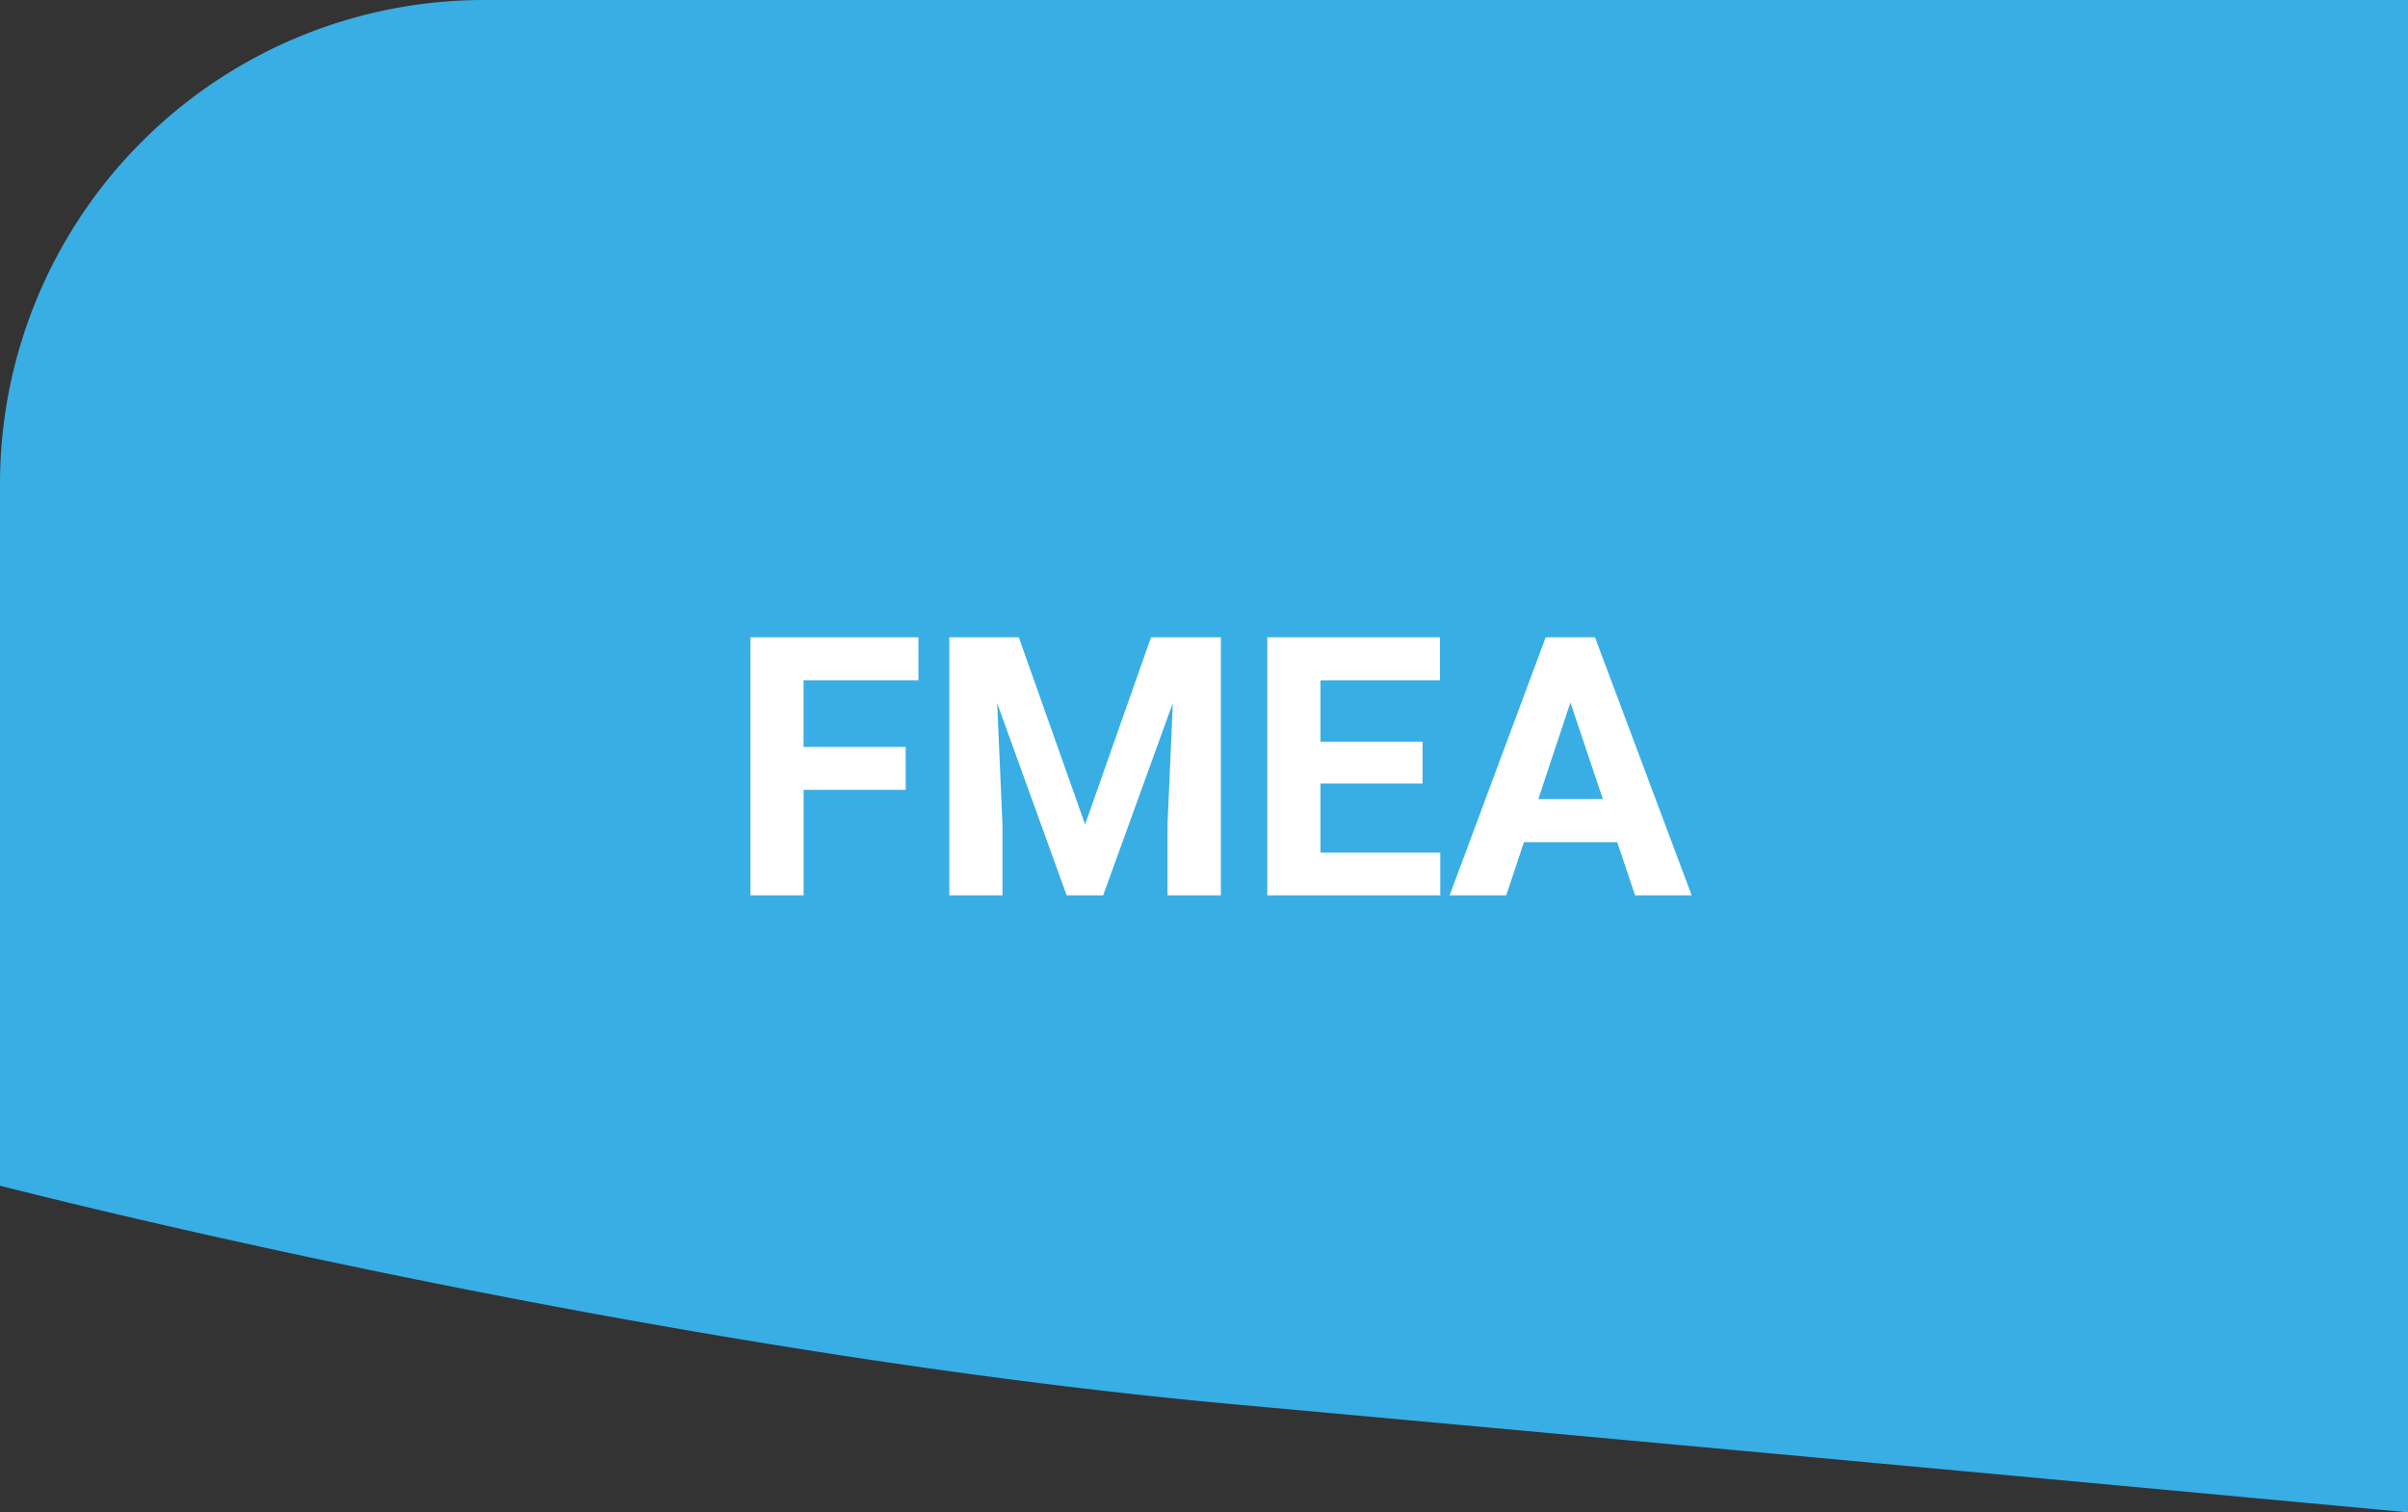 <svg xmlns="http://www.w3.org/2000/svg" width="199" height="125" viewBox="0 0 199 125">
  <rect x="0" y="0" width="199" height="125" fill="#333333" stroke="none"/>
  <g id="fmea-box" transform="translate(-1165 -494)">
    <path id="Path_1" data-name="Path 1" d="M40,0H199V125s-46.631-4.342-96.7-8.9S0,98,0,98V40A40,40,0,0,1,40,0Z" transform="translate(1165 494)" fill="#38aee5"/>
    <path id="Path_30" data-name="Path 30" d="M-25.151-8.716h-8.437V0h-4.395V-21.328H-24.1v3.56h-9.492v5.508h8.438Zm9.346-12.612,5.479,15.469,5.449-15.469H.894V0H-3.516V-5.83l.439-10.063L-8.833,0h-3.018l-5.742-15.879.439,10.049V0h-4.395V-21.328ZM17.563-9.243H9.126V-3.53h9.9V0H4.731V-21.328H19v3.56H9.126v5.083h8.438ZM33.647-4.395H25.942L24.478,0H19.8l7.939-21.328h4.072L39.8,0H35.127Zm-6.519-3.56h5.332L29.78-15.937Z" transform="translate(1265 568)" fill="#fff"/>
  </g>
</svg>
